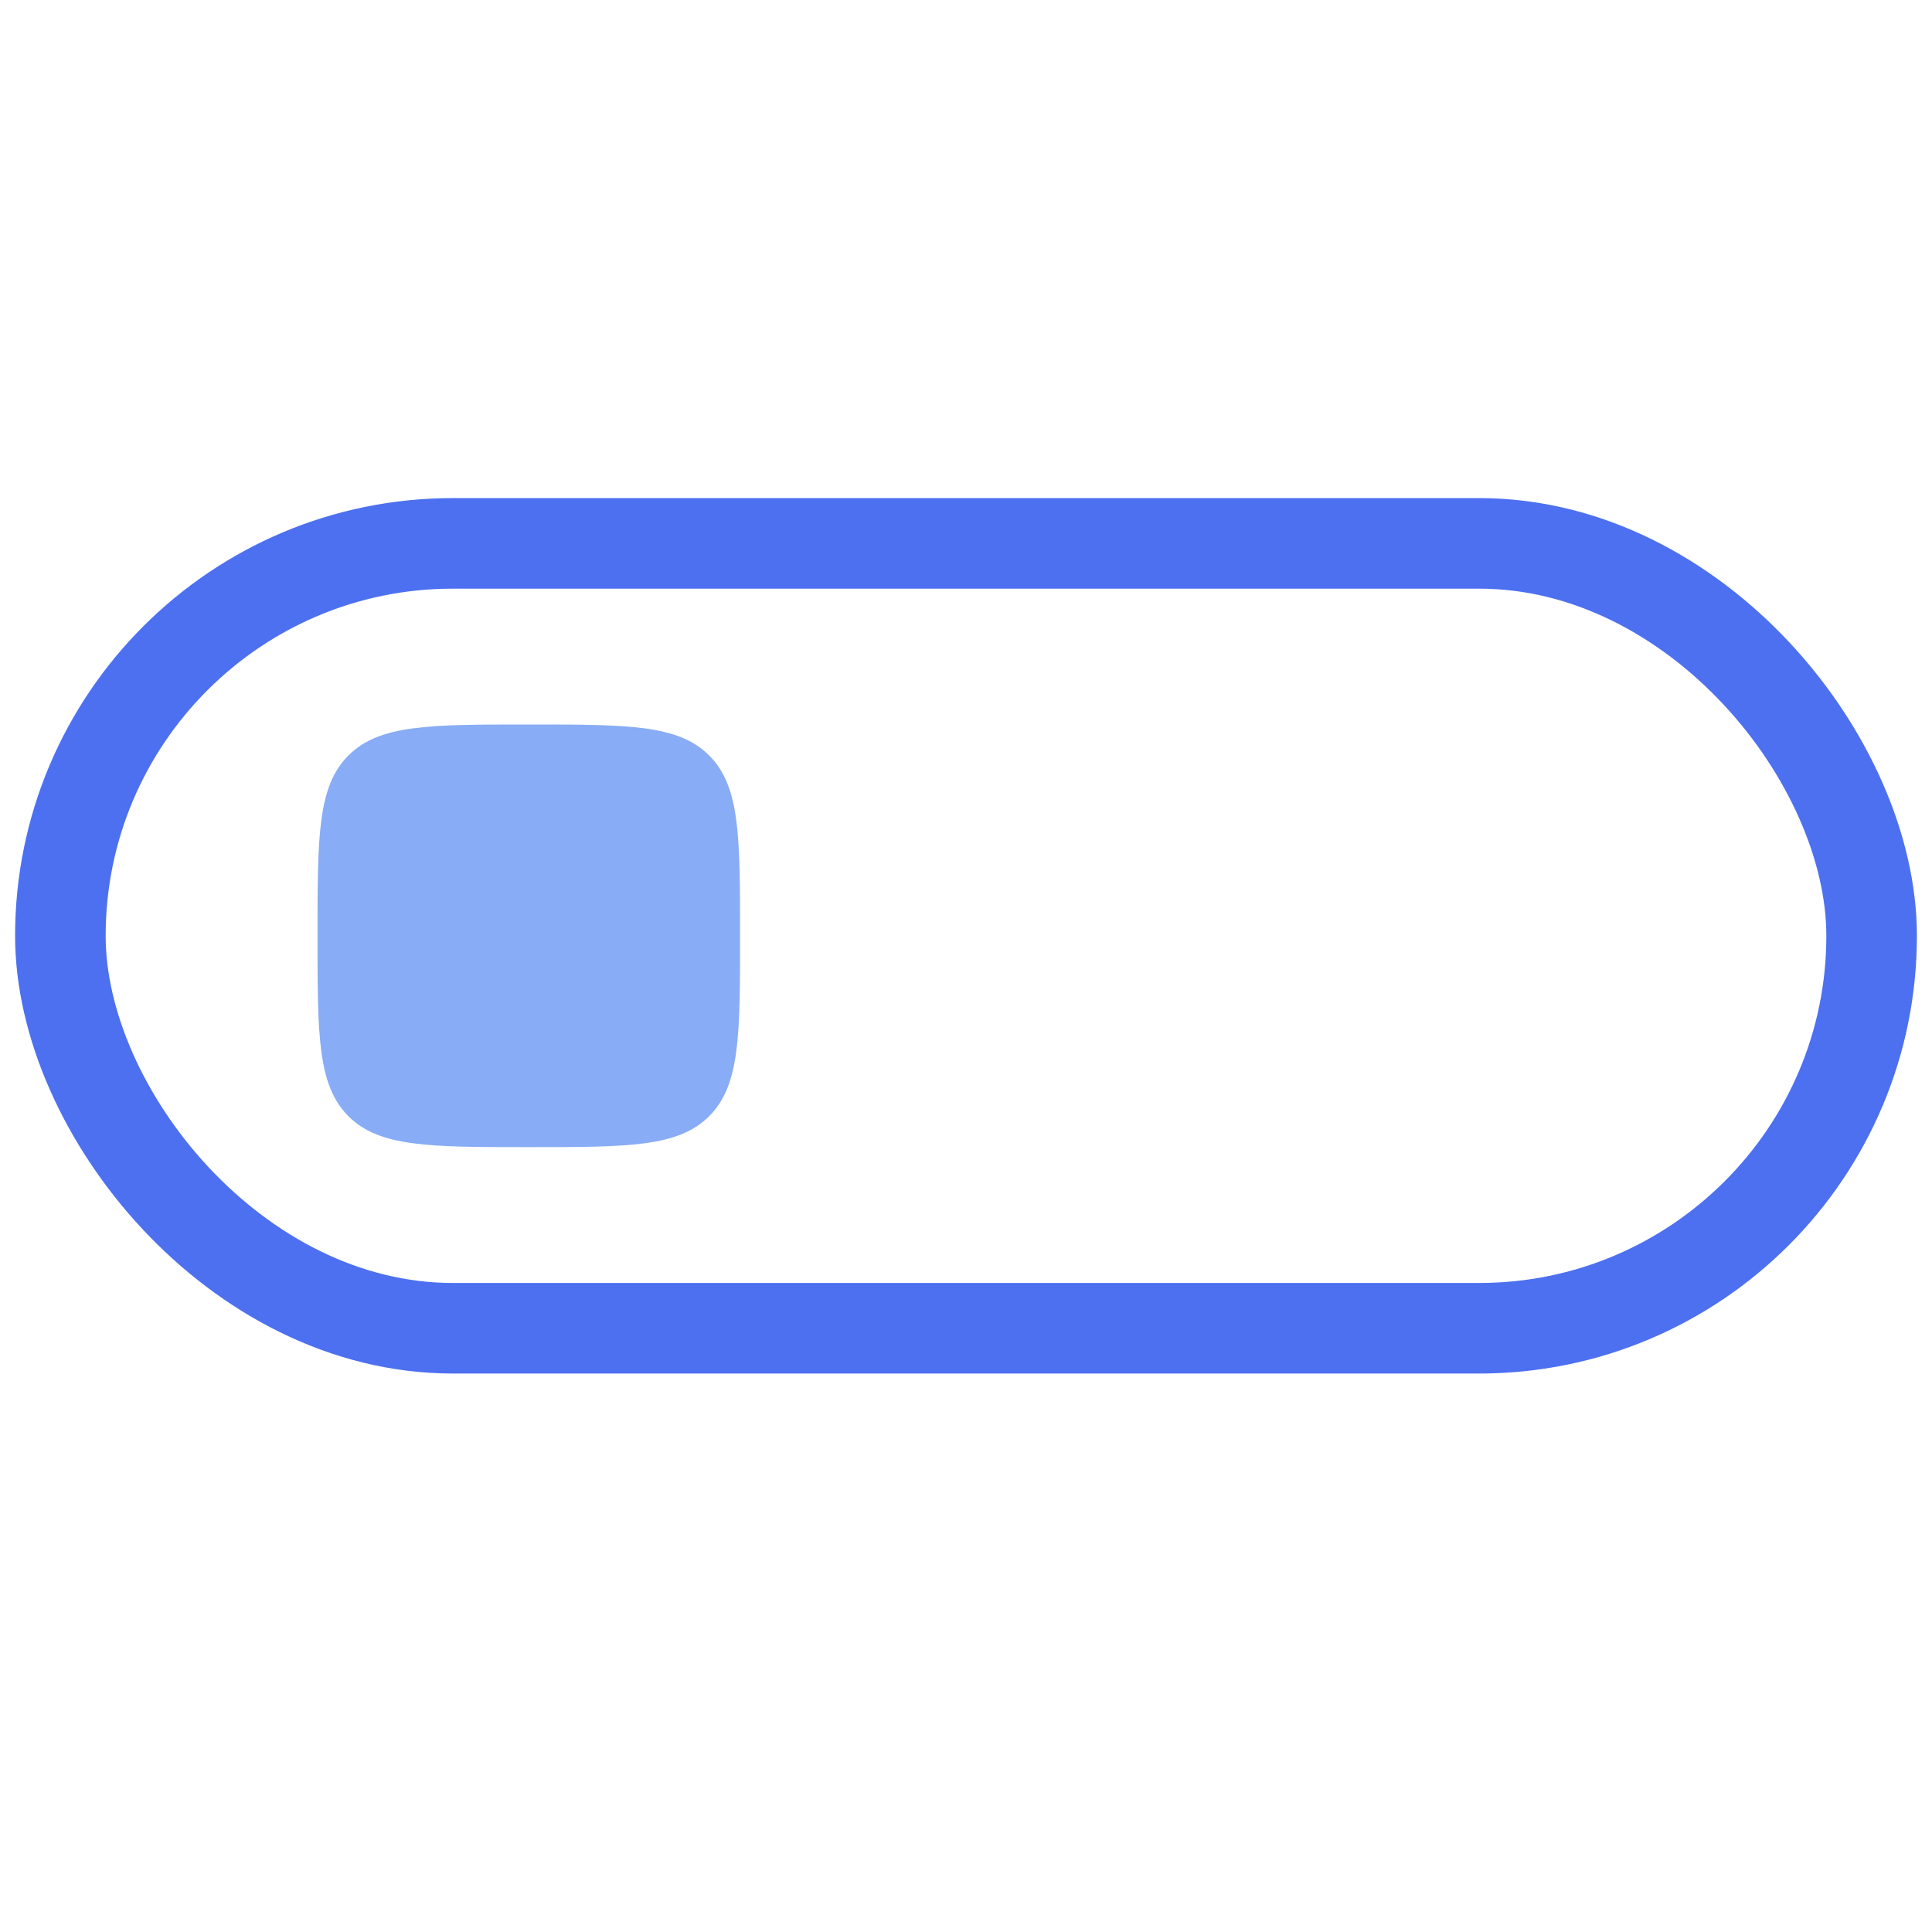 <svg width="32" height="32" viewBox="0 0 32 32" fill="none" xmlns="http://www.w3.org/2000/svg">
<rect x="1" y="9" width="30" height="13" rx="6.5" stroke="#4C70F0" stroke-width="1.5"/>
<path d="M5.259 15.5C5.259 13.85 5.259 13.025 5.771 12.513C6.284 12 7.109 12 8.759 12C10.408 12 11.233 12 11.746 12.513C12.258 13.025 12.258 13.85 12.258 15.5C12.258 17.15 12.258 17.975 11.746 18.488C11.233 19 10.408 19 8.759 19C7.109 19 6.284 19 5.771 18.488C5.259 17.975 5.259 17.15 5.259 15.5Z" fill="#88ACF5"/>
</svg>